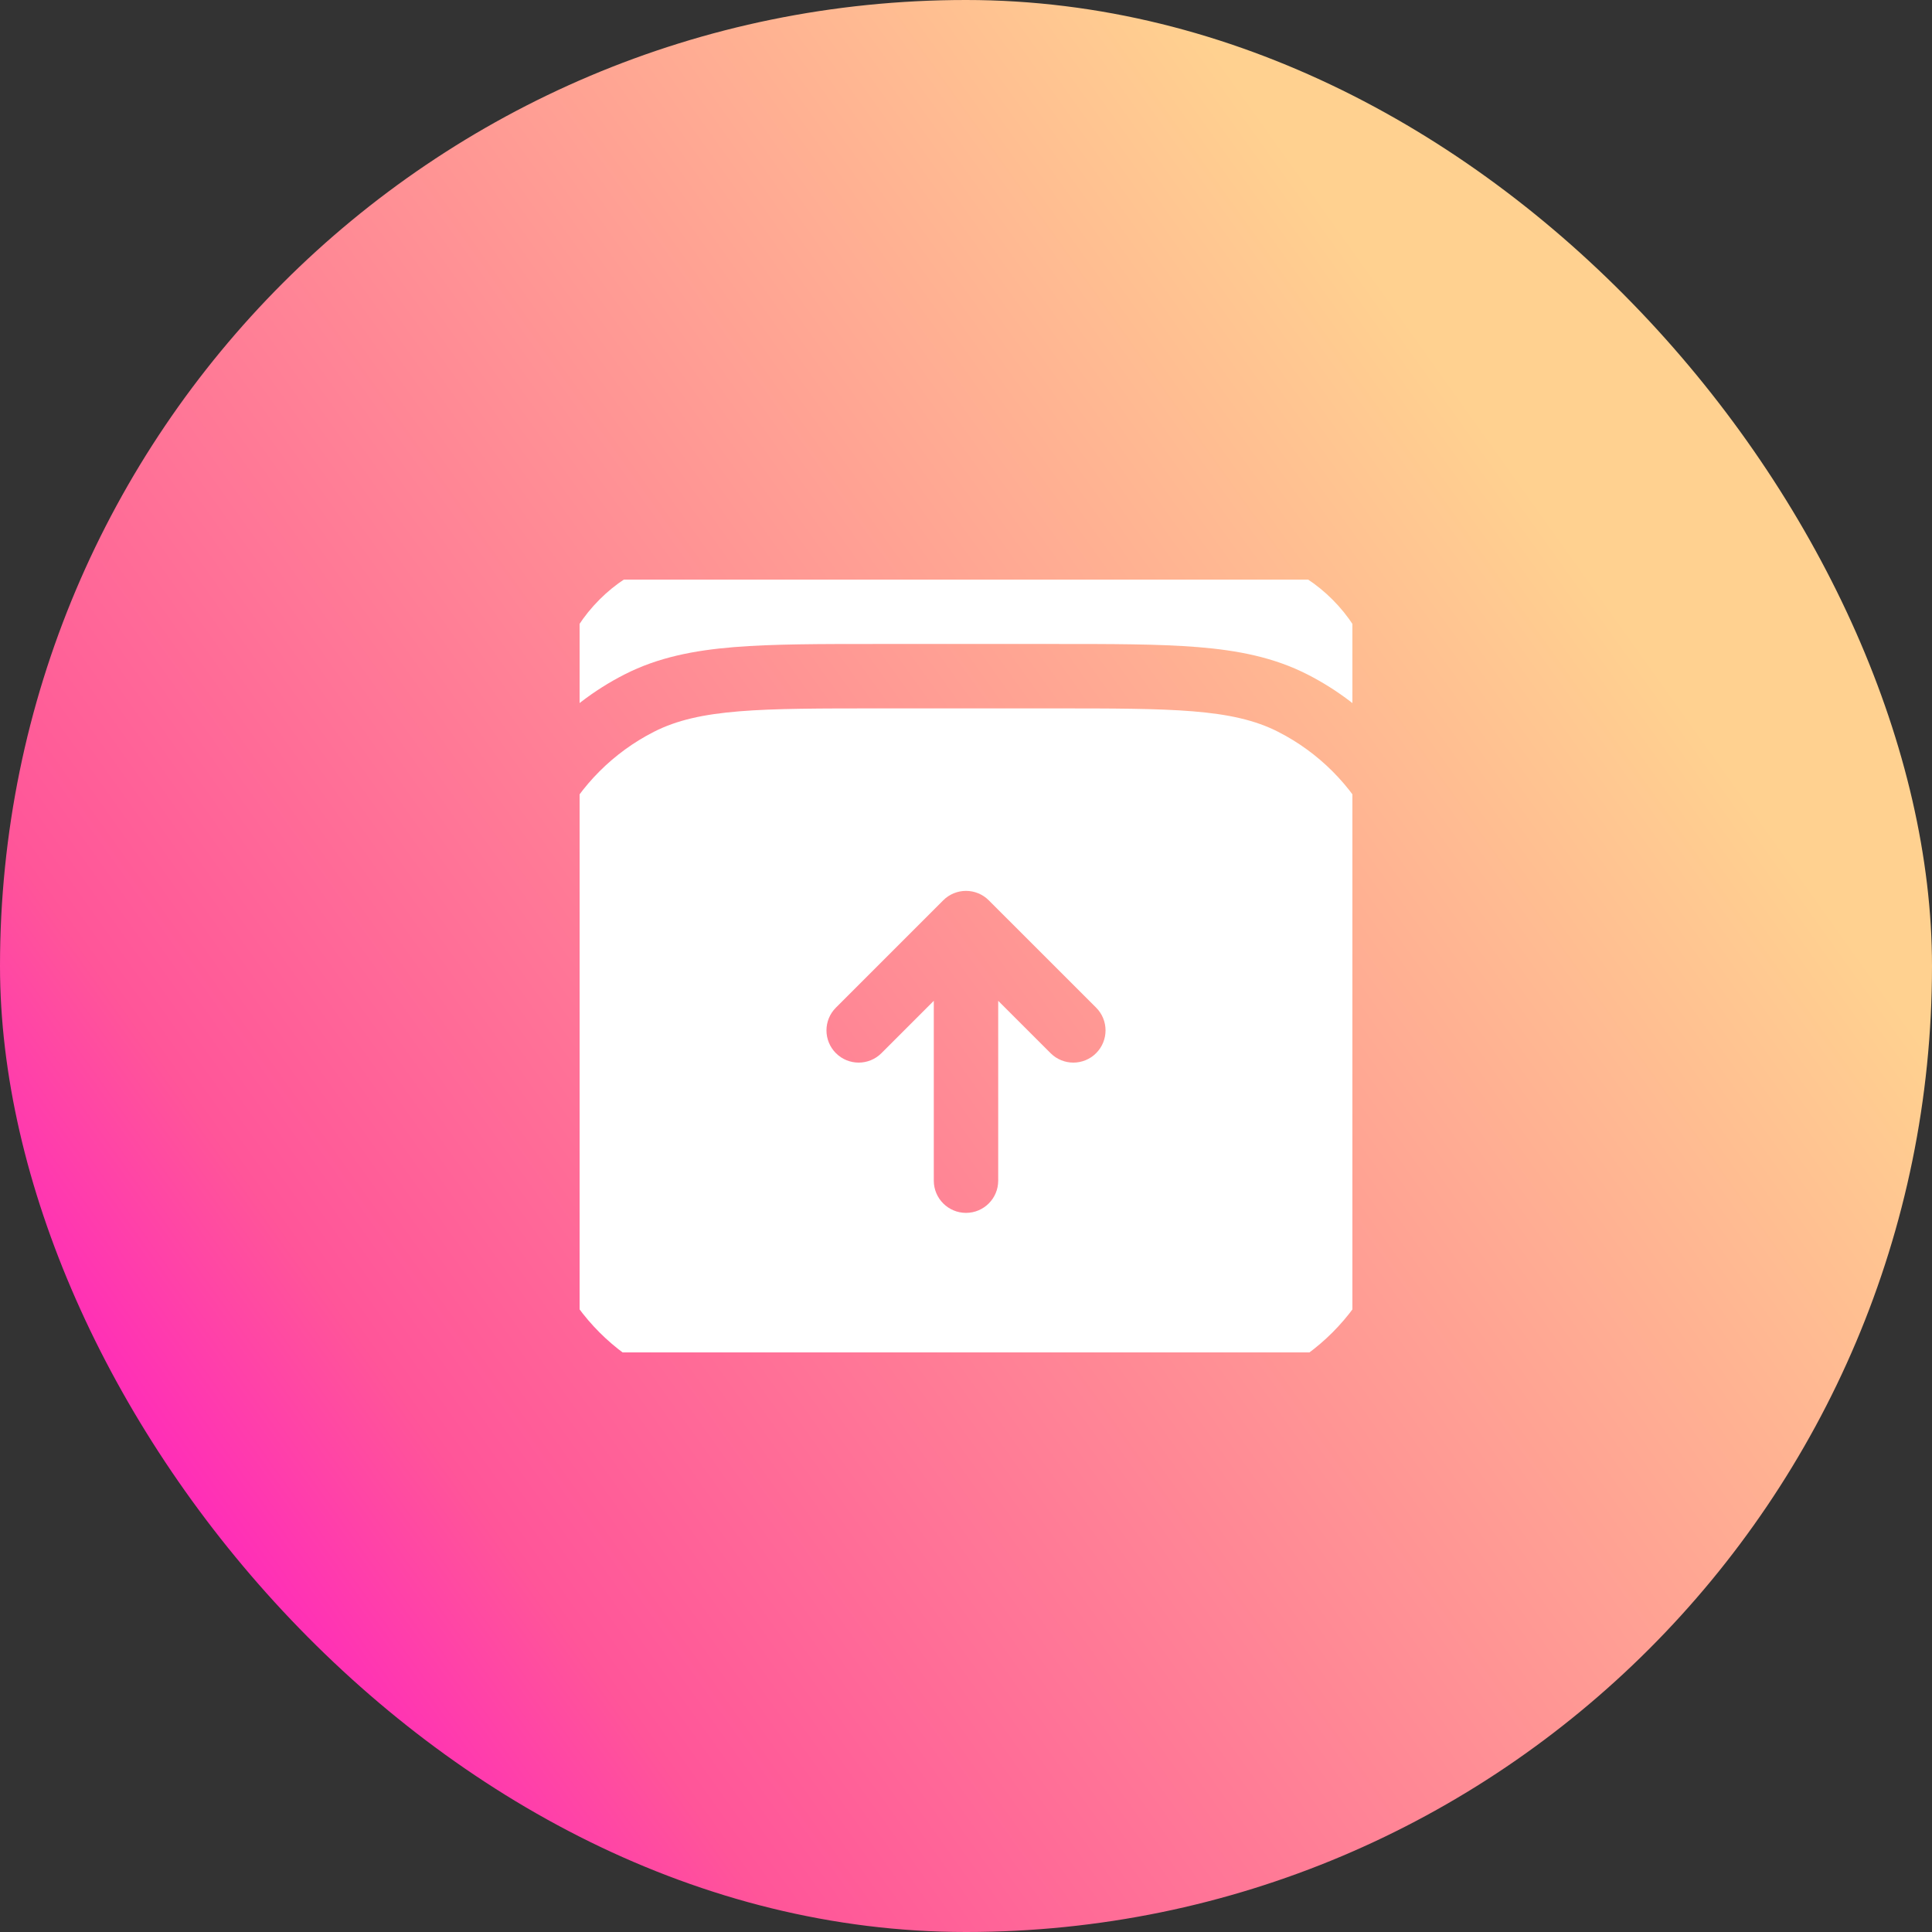 <svg width="60" height="60" viewBox="0 0 60 60" fill="none" xmlns="http://www.w3.org/2000/svg">
    <rect x="0" y="0" width="60" height="60" fill="#333333" stroke="none"/>
    <rect width="60" height="60" rx="30" fill="url(#paint0_linear_66_952)"/>
    <g clip-path="url(#clip0_66_952)">
        <g clip-path="url(#clip1_66_952)">
            <path d="M41.38 18.619C39.428 16.666 36.285 16.666 29.999 16.666C23.714 16.666 20.571 16.666 18.619 18.619C17.609 19.629 17.121 20.957 16.886 22.874C17.593 22.086 18.444 21.43 19.398 20.944C20.44 20.413 21.556 20.198 22.791 20.097C23.985 19.999 25.453 19.999 27.249 19.999H32.75C34.545 19.999 36.014 19.999 37.208 20.097C38.443 20.198 39.559 20.413 40.601 20.944C41.555 21.43 42.406 22.086 43.113 22.874C42.878 20.957 42.39 19.629 41.38 18.619Z" fill="white"/>
            <path fill-rule="evenodd" clip-rule="evenodd" d="M16.667 32.667C16.667 28.933 16.667 27.066 17.394 25.64C18.033 24.386 19.053 23.366 20.307 22.727C21.733 22 23.6 22 27.334 22H32.667C36.401 22 38.267 22 39.694 22.727C40.948 23.366 41.968 24.386 42.607 25.64C43.334 27.066 43.334 28.933 43.334 32.667C43.334 36.4 43.334 38.267 42.607 39.693C41.968 40.948 40.948 41.968 39.694 42.607C38.267 43.333 36.401 43.333 32.667 43.333H27.334C23.6 43.333 21.733 43.333 20.307 42.607C19.053 41.968 18.033 40.948 17.394 39.693C16.667 38.267 16.667 36.4 16.667 32.667ZM30.707 27.96C30.52 27.772 30.265 27.667 30 27.667C29.735 27.667 29.481 27.772 29.293 27.96L25.96 31.293C25.569 31.683 25.569 32.316 25.96 32.707C26.35 33.098 26.984 33.098 27.374 32.707L29 31.081V36.667C29 37.219 29.448 37.667 30 37.667C30.553 37.667 31 37.219 31 36.667V31.081L32.627 32.707C33.017 33.098 33.65 33.098 34.041 32.707C34.431 32.316 34.431 31.683 34.041 31.293L30.707 27.96Z" fill="white"/>
        </g>
    </g>
    <defs>
        <linearGradient id="paint0_linear_66_952" x1="64.066" y1="5.701" x2="-4.066" y2="54.299" gradientUnits="userSpaceOnUse">
            <stop offset="0.227" stop-color="#FFD190"/>
            <stop offset="0.763" stop-color="#FF5599"/>
            <stop offset="0.906" stop-color="#FF14CC"/>
        </linearGradient>
        <clipPath id="clip0_66_952">
            <rect width="24" height="24" fill="white" transform="translate(18 18)"/>
        </clipPath>
        <clipPath id="clip1_66_952">
            <rect width="24" height="24" fill="white" transform="translate(18 18)"/>
        </clipPath>
    </defs>
</svg>
